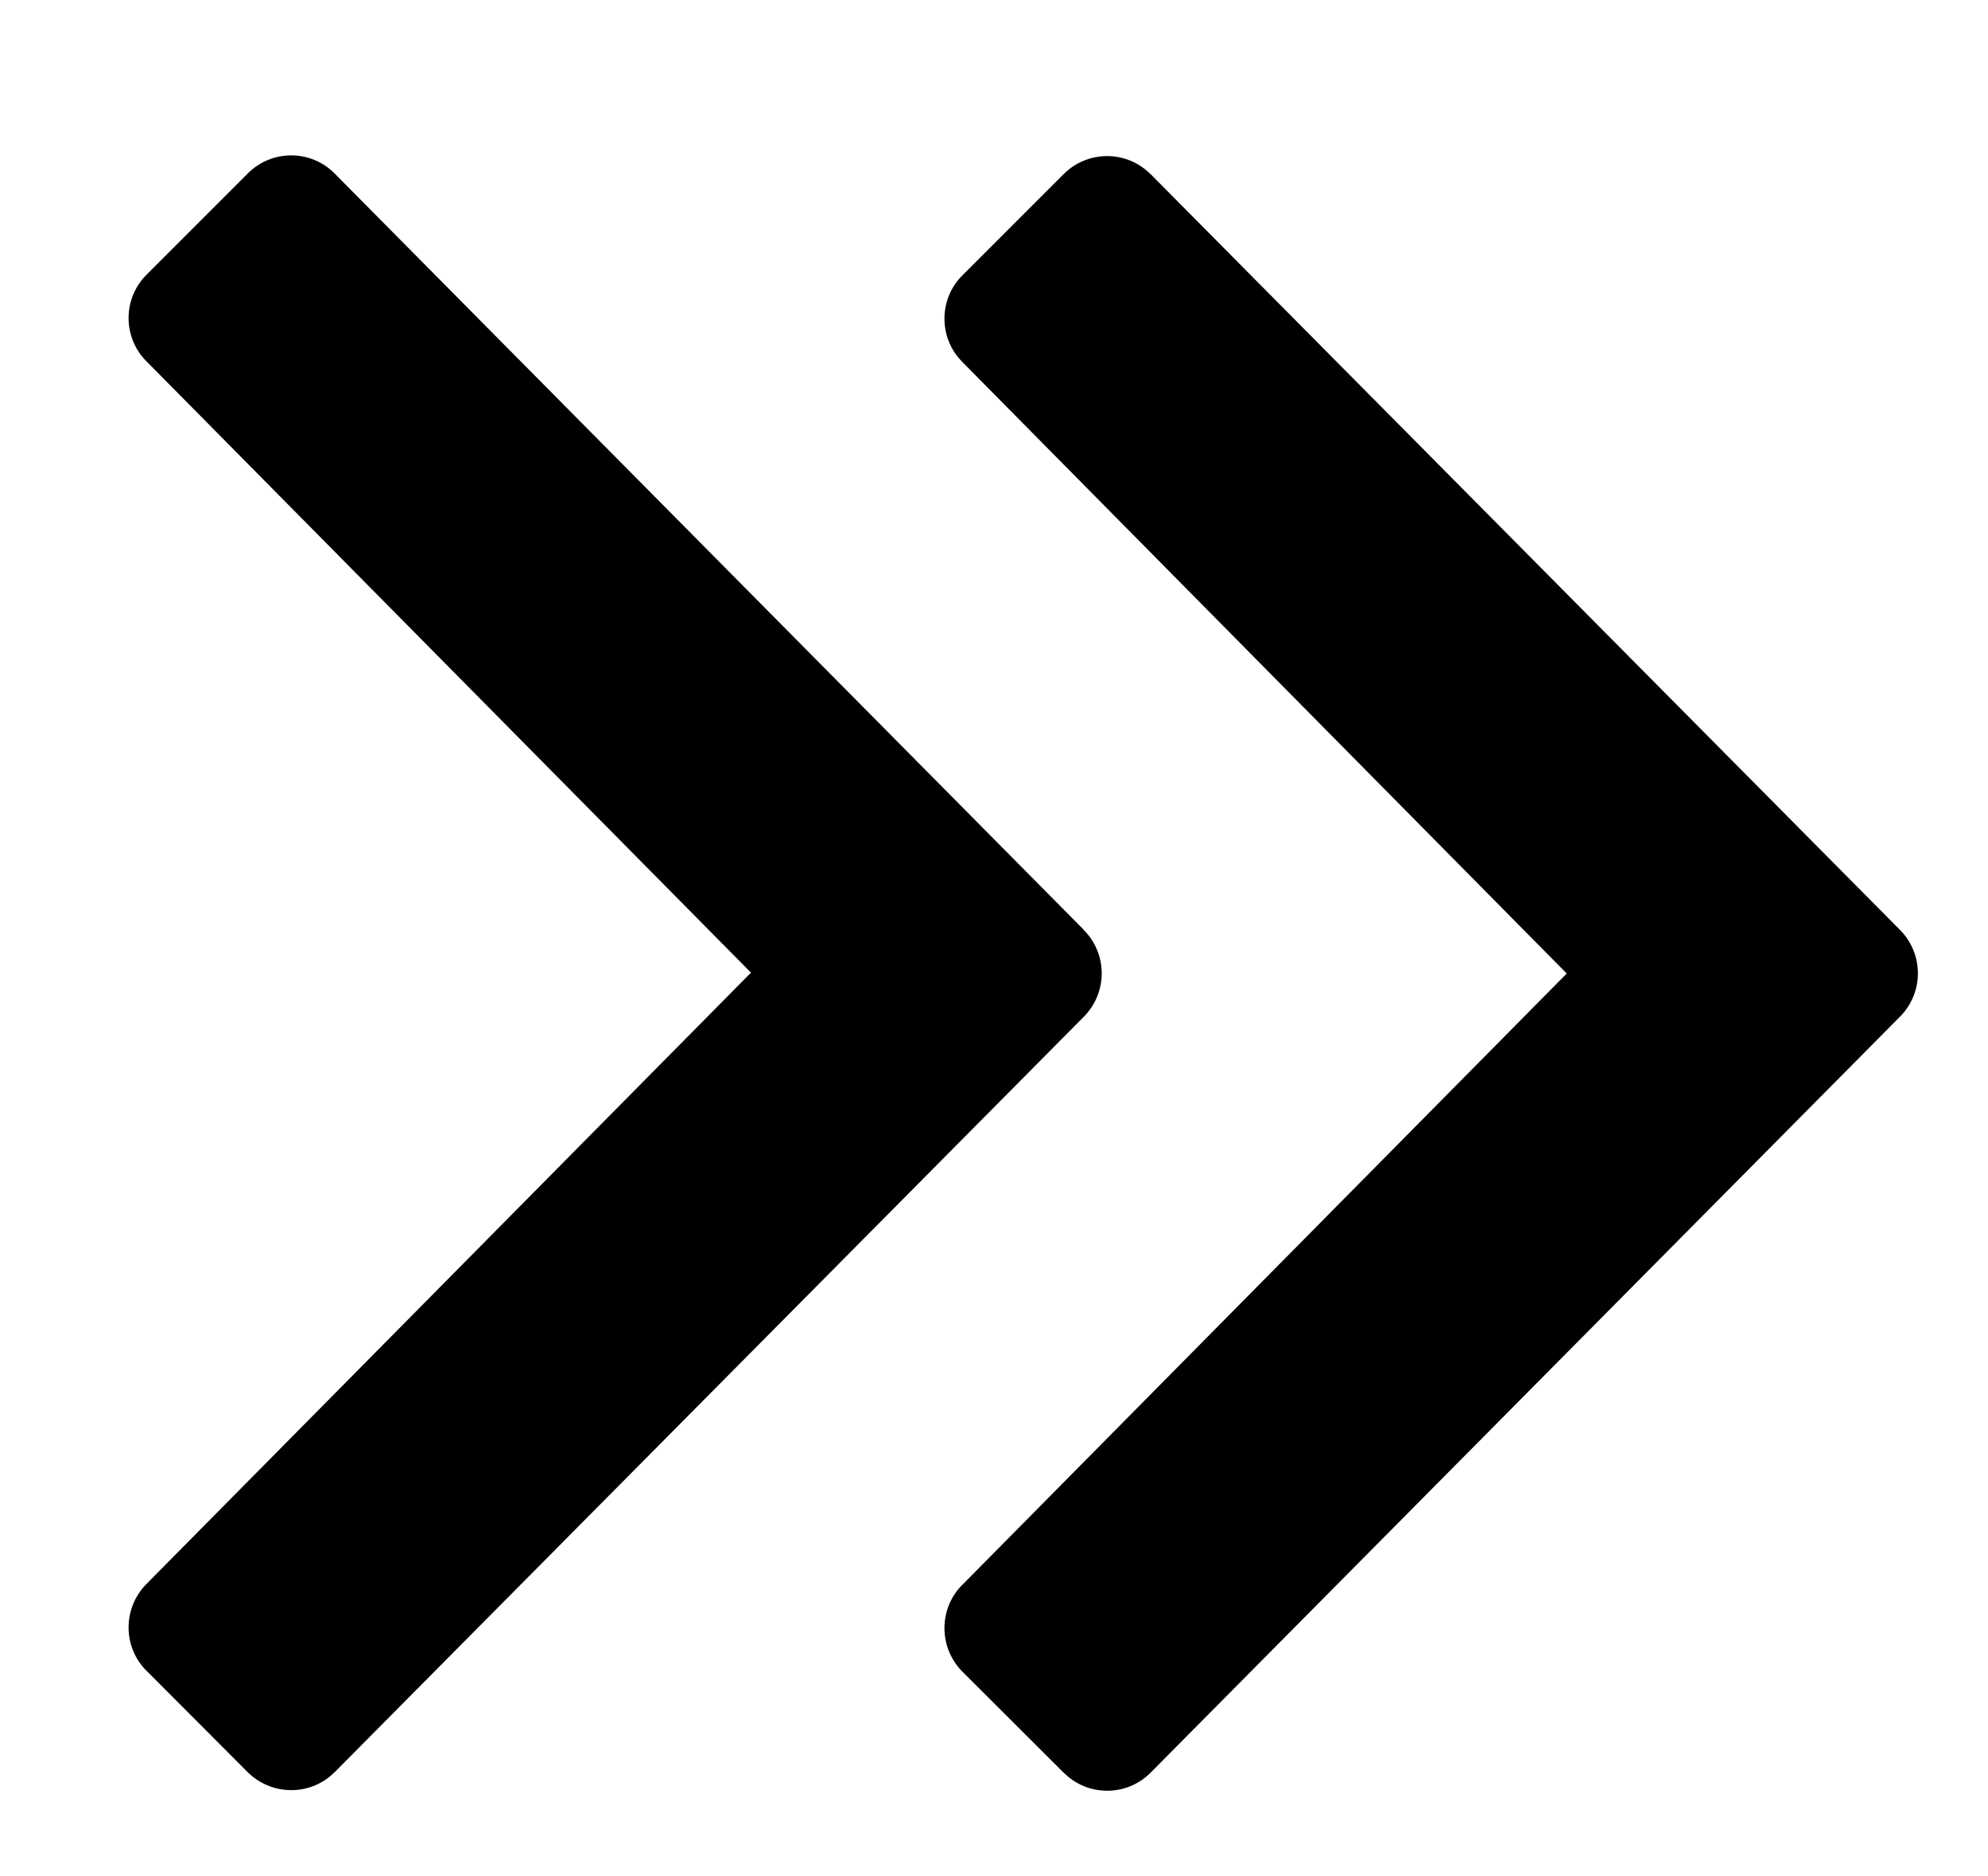 <?xml version="1.0" encoding="utf-8"?>
<!-- Generator: Adobe Illustrator 16.0.3, SVG Export Plug-In . SVG Version: 6.00 Build 0)  -->
<!DOCTYPE svg PUBLIC "-//W3C//DTD SVG 1.1//EN" "http://www.w3.org/Graphics/SVG/1.1/DTD/svg11.dtd">
<svg version="1.1"
	 id="Capa_1" xmlns:sodipodi="http://sodipodi.sourceforge.net/DTD/sodipodi-0.dtd" xmlns:inkscape="http://www.inkscape.org/namespaces/inkscape" xmlns:svg="http://www.w3.org/2000/svg" inkscape:version="1.1.1 (3bf5ae0d25, 2021-09-20)" sodipodi:docname="E.svg"
	 xmlns="http://www.w3.org/2000/svg" xmlns:xlink="http://www.w3.org/1999/xlink" x="0px" y="0px" width="612px" height="577.5px"
	 viewBox="0 214.5 612 577.5" enable-background="new 0 214.5 612 577.5" xml:space="preserve">
<sodipodi:namedview  id="namedview4" borderopacity="1.0" bordercolor="#666666" showgrid="false" inkscape:cy="6.9000001" inkscape:cx="7.1529211" pagecolor="#ffffff" inkscape:zoom="63.260869" inkscape:window-maximized="1" inkscape:pagecheckerboard="0" inkscape:current-layer="Capa_1" inkscape:window-y="-8" inkscape:window-x="-8" inkscape:window-height="1377" inkscape:window-width="5120" inkscape:pageopacity="0.0" inkscape:pageshadow="2">
	</sodipodi:namedview>
<path id="angle-double-right-regular" d="M585.002,527.361L354.195,760.189c-7.368,7.399-19.348,7.399-26.717,0
	c-0.031,0-0.031,0-0.031,0l-31.158-31.09c-7.368-7.402-7.401-19.38-0.033-26.781h0.033l186.028-188.145L296.289,325.961
	c-7.368-7.336-7.401-19.313-0.033-26.682c0-0.034,0.033-0.034,0.033-0.034l31.158-31.155c7.369-7.368,19.312-7.402,26.68-0.034
	c0.068,0,0.068,0.034,0.068,0.034l230.74,232.691C592.202,508.115,592.27,519.959,585.002,527.361z M333.503,500.579
	L102.997,267.888c-7.335-7.402-19.313-7.402-26.681-0.034c-0.034,0-0.034,0.034-0.034,0.034l-31.154,31.158
	c-7.368,7.334-7.403,19.312-0.035,26.68c0,0.034,0.035,0.034,0.035,0.034l186.059,188.145L45.128,702.05
	c-7.368,7.4-7.403,19.38-0.035,26.779h0.035l31.154,31.224c7.369,7.269,19.314,7.402,26.684,0c0.031,0,0.031,0,0.031,0
	l230.774-232.691c7.302-7.536,7.165-19.445-0.303-26.748l-0.034-0.034H333.503z"/>
</svg>
